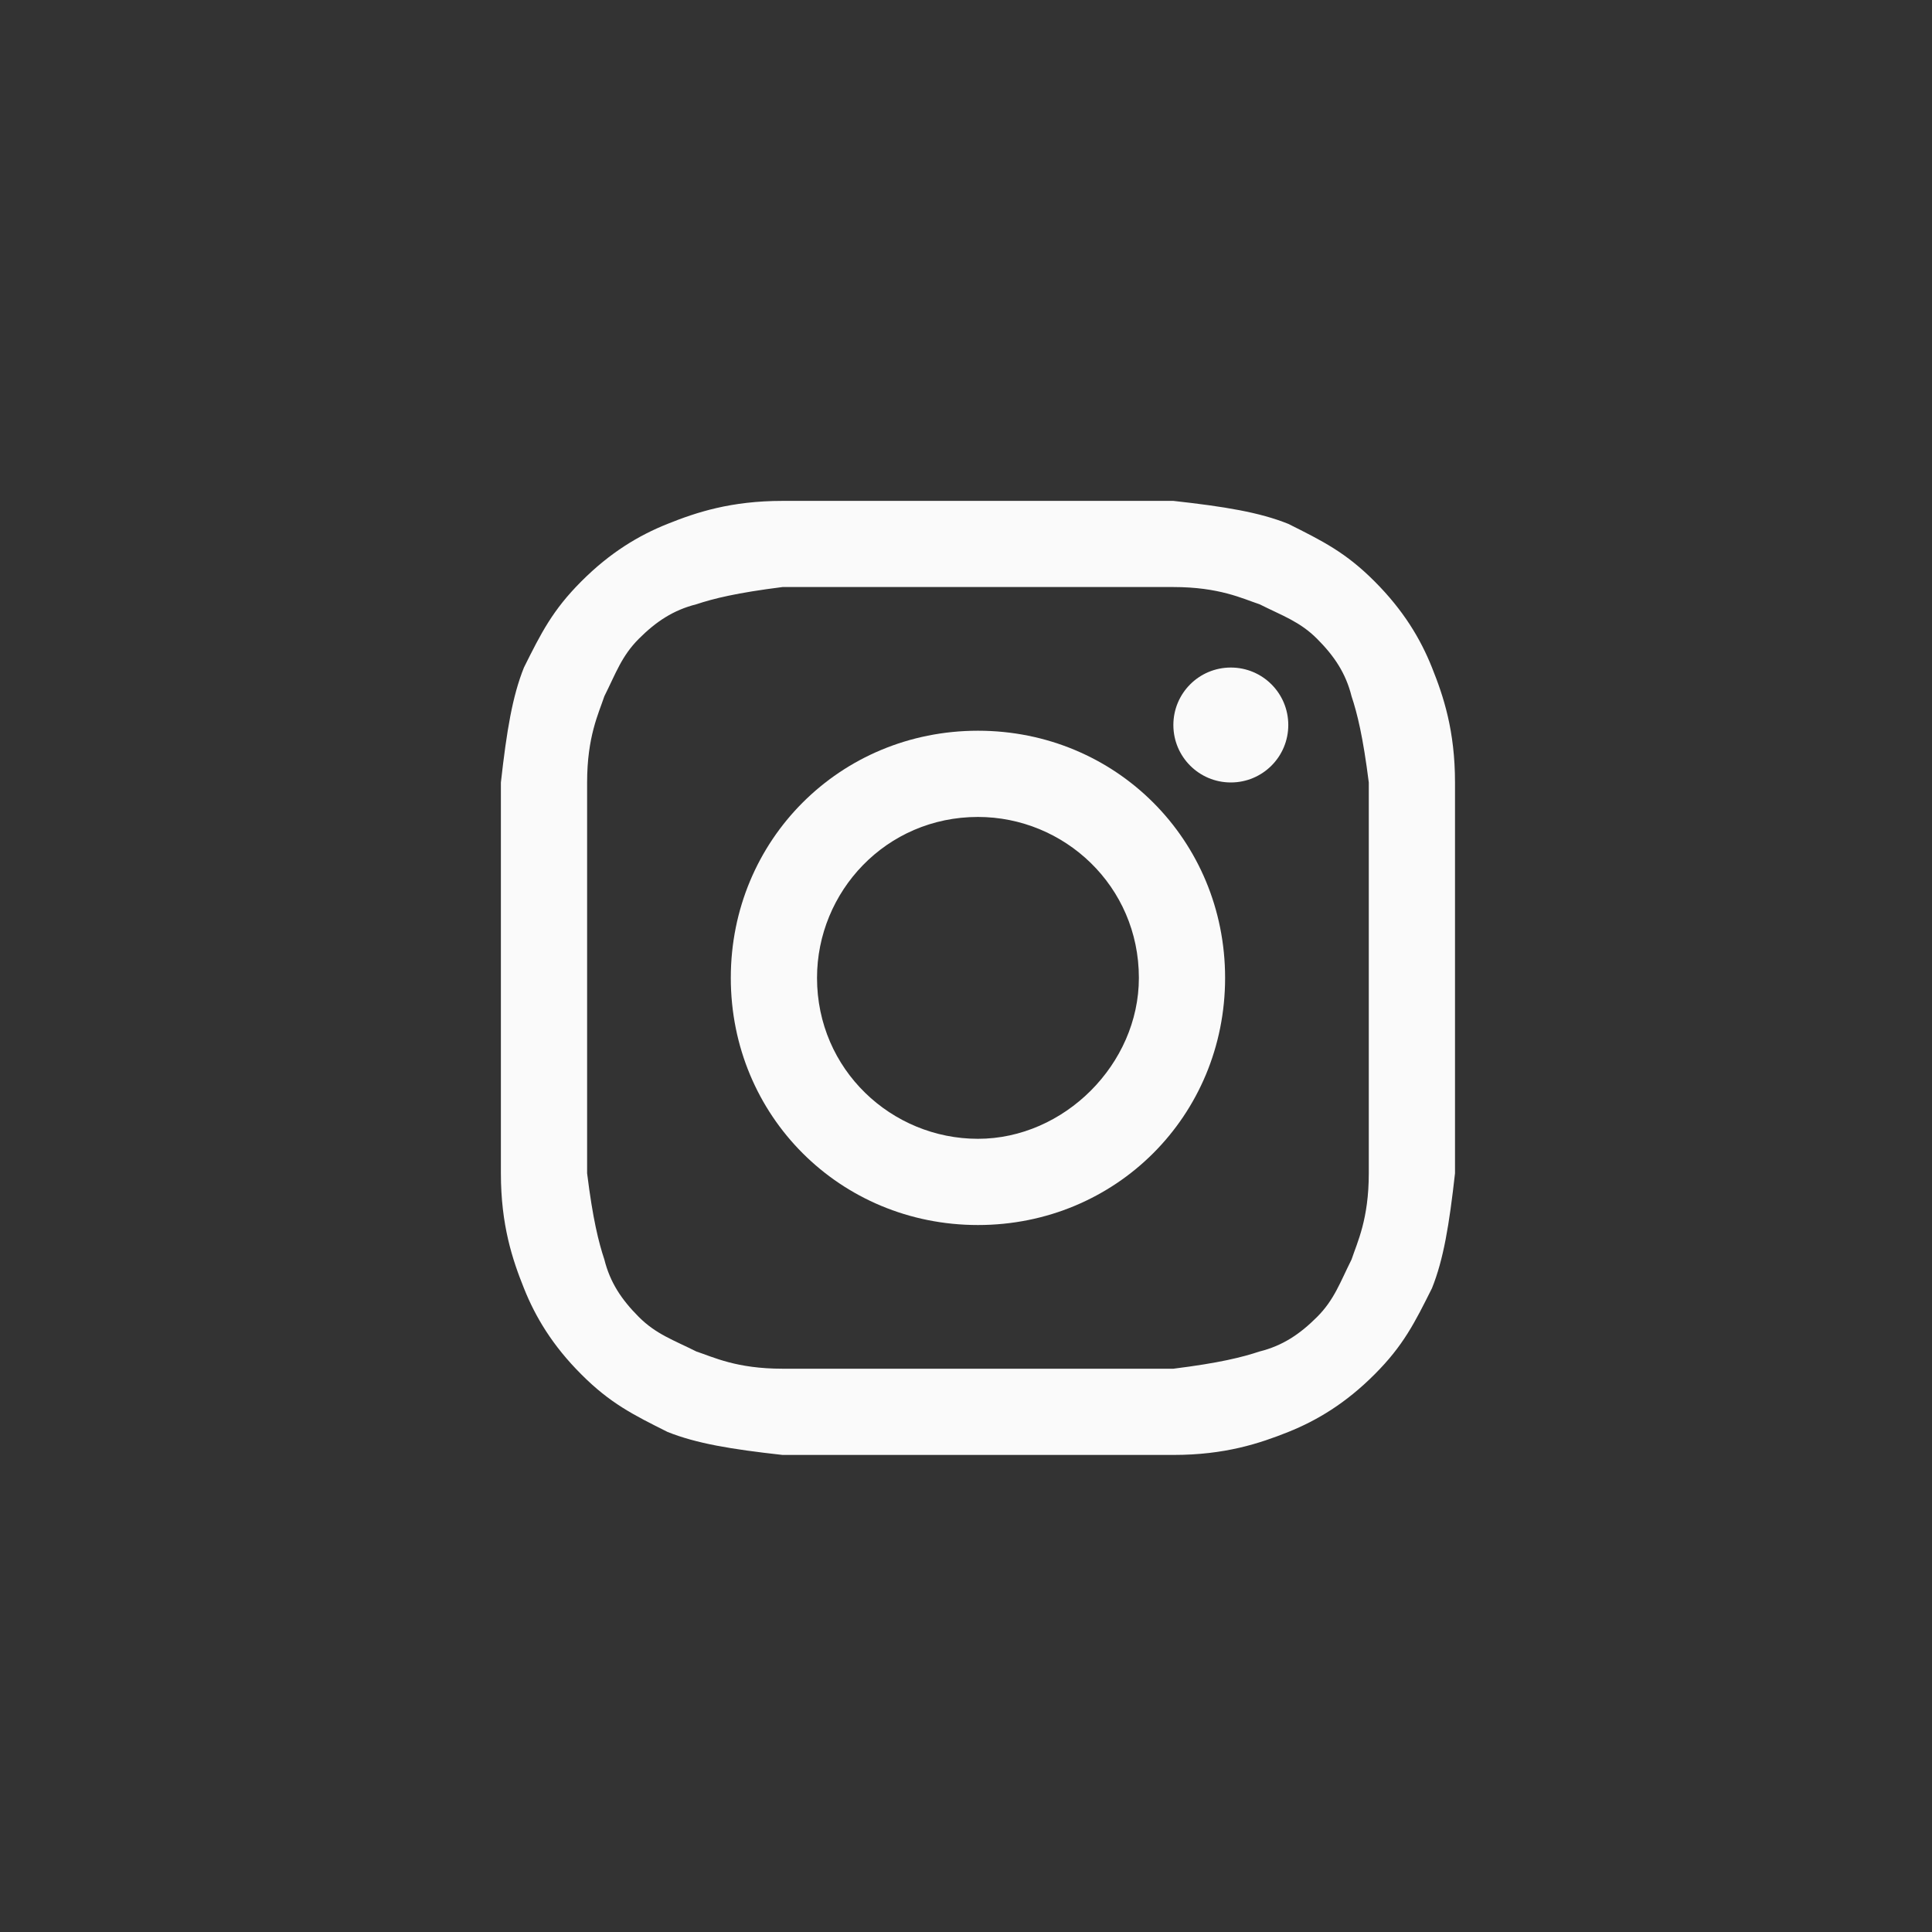 <?xml version="1.0" encoding="UTF-8"?> <svg xmlns="http://www.w3.org/2000/svg" width="27" height="27" viewBox="0 0 27 27" fill="none"><rect x="0" y="0" width="27" height="27" fill="#333333" stroke="none"/> <path d="M13.667 8.204C15.434 8.204 15.675 8.204 16.398 8.204C17.04 8.204 17.362 8.365 17.603 8.445C17.924 8.606 18.165 8.686 18.406 8.927C18.647 9.168 18.808 9.409 18.888 9.73C18.968 9.971 19.048 10.293 19.129 10.935C19.129 11.658 19.129 11.819 19.129 13.666C19.129 15.514 19.129 15.674 19.129 16.397C19.129 17.04 18.968 17.361 18.888 17.602C18.727 17.923 18.647 18.164 18.406 18.405C18.165 18.646 17.924 18.807 17.603 18.887C17.362 18.967 17.04 19.048 16.398 19.128C15.675 19.128 15.514 19.128 13.667 19.128C11.819 19.128 11.659 19.128 10.936 19.128C10.293 19.128 9.972 18.967 9.731 18.887C9.41 18.726 9.169 18.646 8.928 18.405C8.687 18.164 8.526 17.923 8.446 17.602C8.366 17.361 8.285 17.04 8.205 16.397C8.205 15.674 8.205 15.514 8.205 13.666C8.205 11.819 8.205 11.658 8.205 10.935C8.205 10.293 8.366 9.971 8.446 9.73C8.607 9.409 8.687 9.168 8.928 8.927C9.169 8.686 9.41 8.526 9.731 8.445C9.972 8.365 10.293 8.285 10.936 8.204C11.659 8.204 11.9 8.204 13.667 8.204ZM13.667 7C11.819 7 11.659 7 10.936 7C10.213 7 9.731 7.16 9.33 7.321C8.928 7.481 8.526 7.722 8.125 8.124C7.723 8.526 7.562 8.847 7.322 9.329C7.161 9.73 7.081 10.212 7 10.935C7 11.658 7 11.899 7 13.666C7 15.514 7 15.674 7 16.397C7 17.12 7.161 17.602 7.322 18.003C7.482 18.405 7.723 18.807 8.125 19.208C8.526 19.61 8.848 19.771 9.33 20.012C9.731 20.172 10.213 20.253 10.936 20.333C11.659 20.333 11.9 20.333 13.667 20.333C15.434 20.333 15.675 20.333 16.398 20.333C17.121 20.333 17.603 20.172 18.004 20.012C18.406 19.851 18.808 19.61 19.209 19.208C19.611 18.807 19.771 18.485 20.012 18.003C20.173 17.602 20.253 17.12 20.334 16.397C20.334 15.674 20.334 15.433 20.334 13.666C20.334 11.899 20.334 11.658 20.334 10.935C20.334 10.212 20.173 9.73 20.012 9.329C19.852 8.927 19.611 8.526 19.209 8.124C18.808 7.722 18.486 7.562 18.004 7.321C17.603 7.16 17.121 7.08 16.398 7C15.675 7 15.514 7 13.667 7Z" fill="#FAFAFA"></path> <path d="M13.667 10.212C11.739 10.212 10.213 11.739 10.213 13.666C10.213 15.594 11.739 17.12 13.667 17.12C15.595 17.12 17.121 15.594 17.121 13.666C17.121 11.739 15.595 10.212 13.667 10.212ZM13.667 15.915C12.462 15.915 11.418 14.951 11.418 13.666C11.418 12.461 12.382 11.417 13.667 11.417C14.872 11.417 15.916 12.381 15.916 13.666C15.916 14.871 14.872 15.915 13.667 15.915Z" fill="#FAFAFA"></path> <path d="M17.201 10.935C17.645 10.935 18.004 10.576 18.004 10.132C18.004 9.688 17.645 9.329 17.201 9.329C16.757 9.329 16.398 9.688 16.398 10.132C16.398 10.576 16.757 10.935 17.201 10.935Z" fill="#FAFAFA"></path> </svg> 